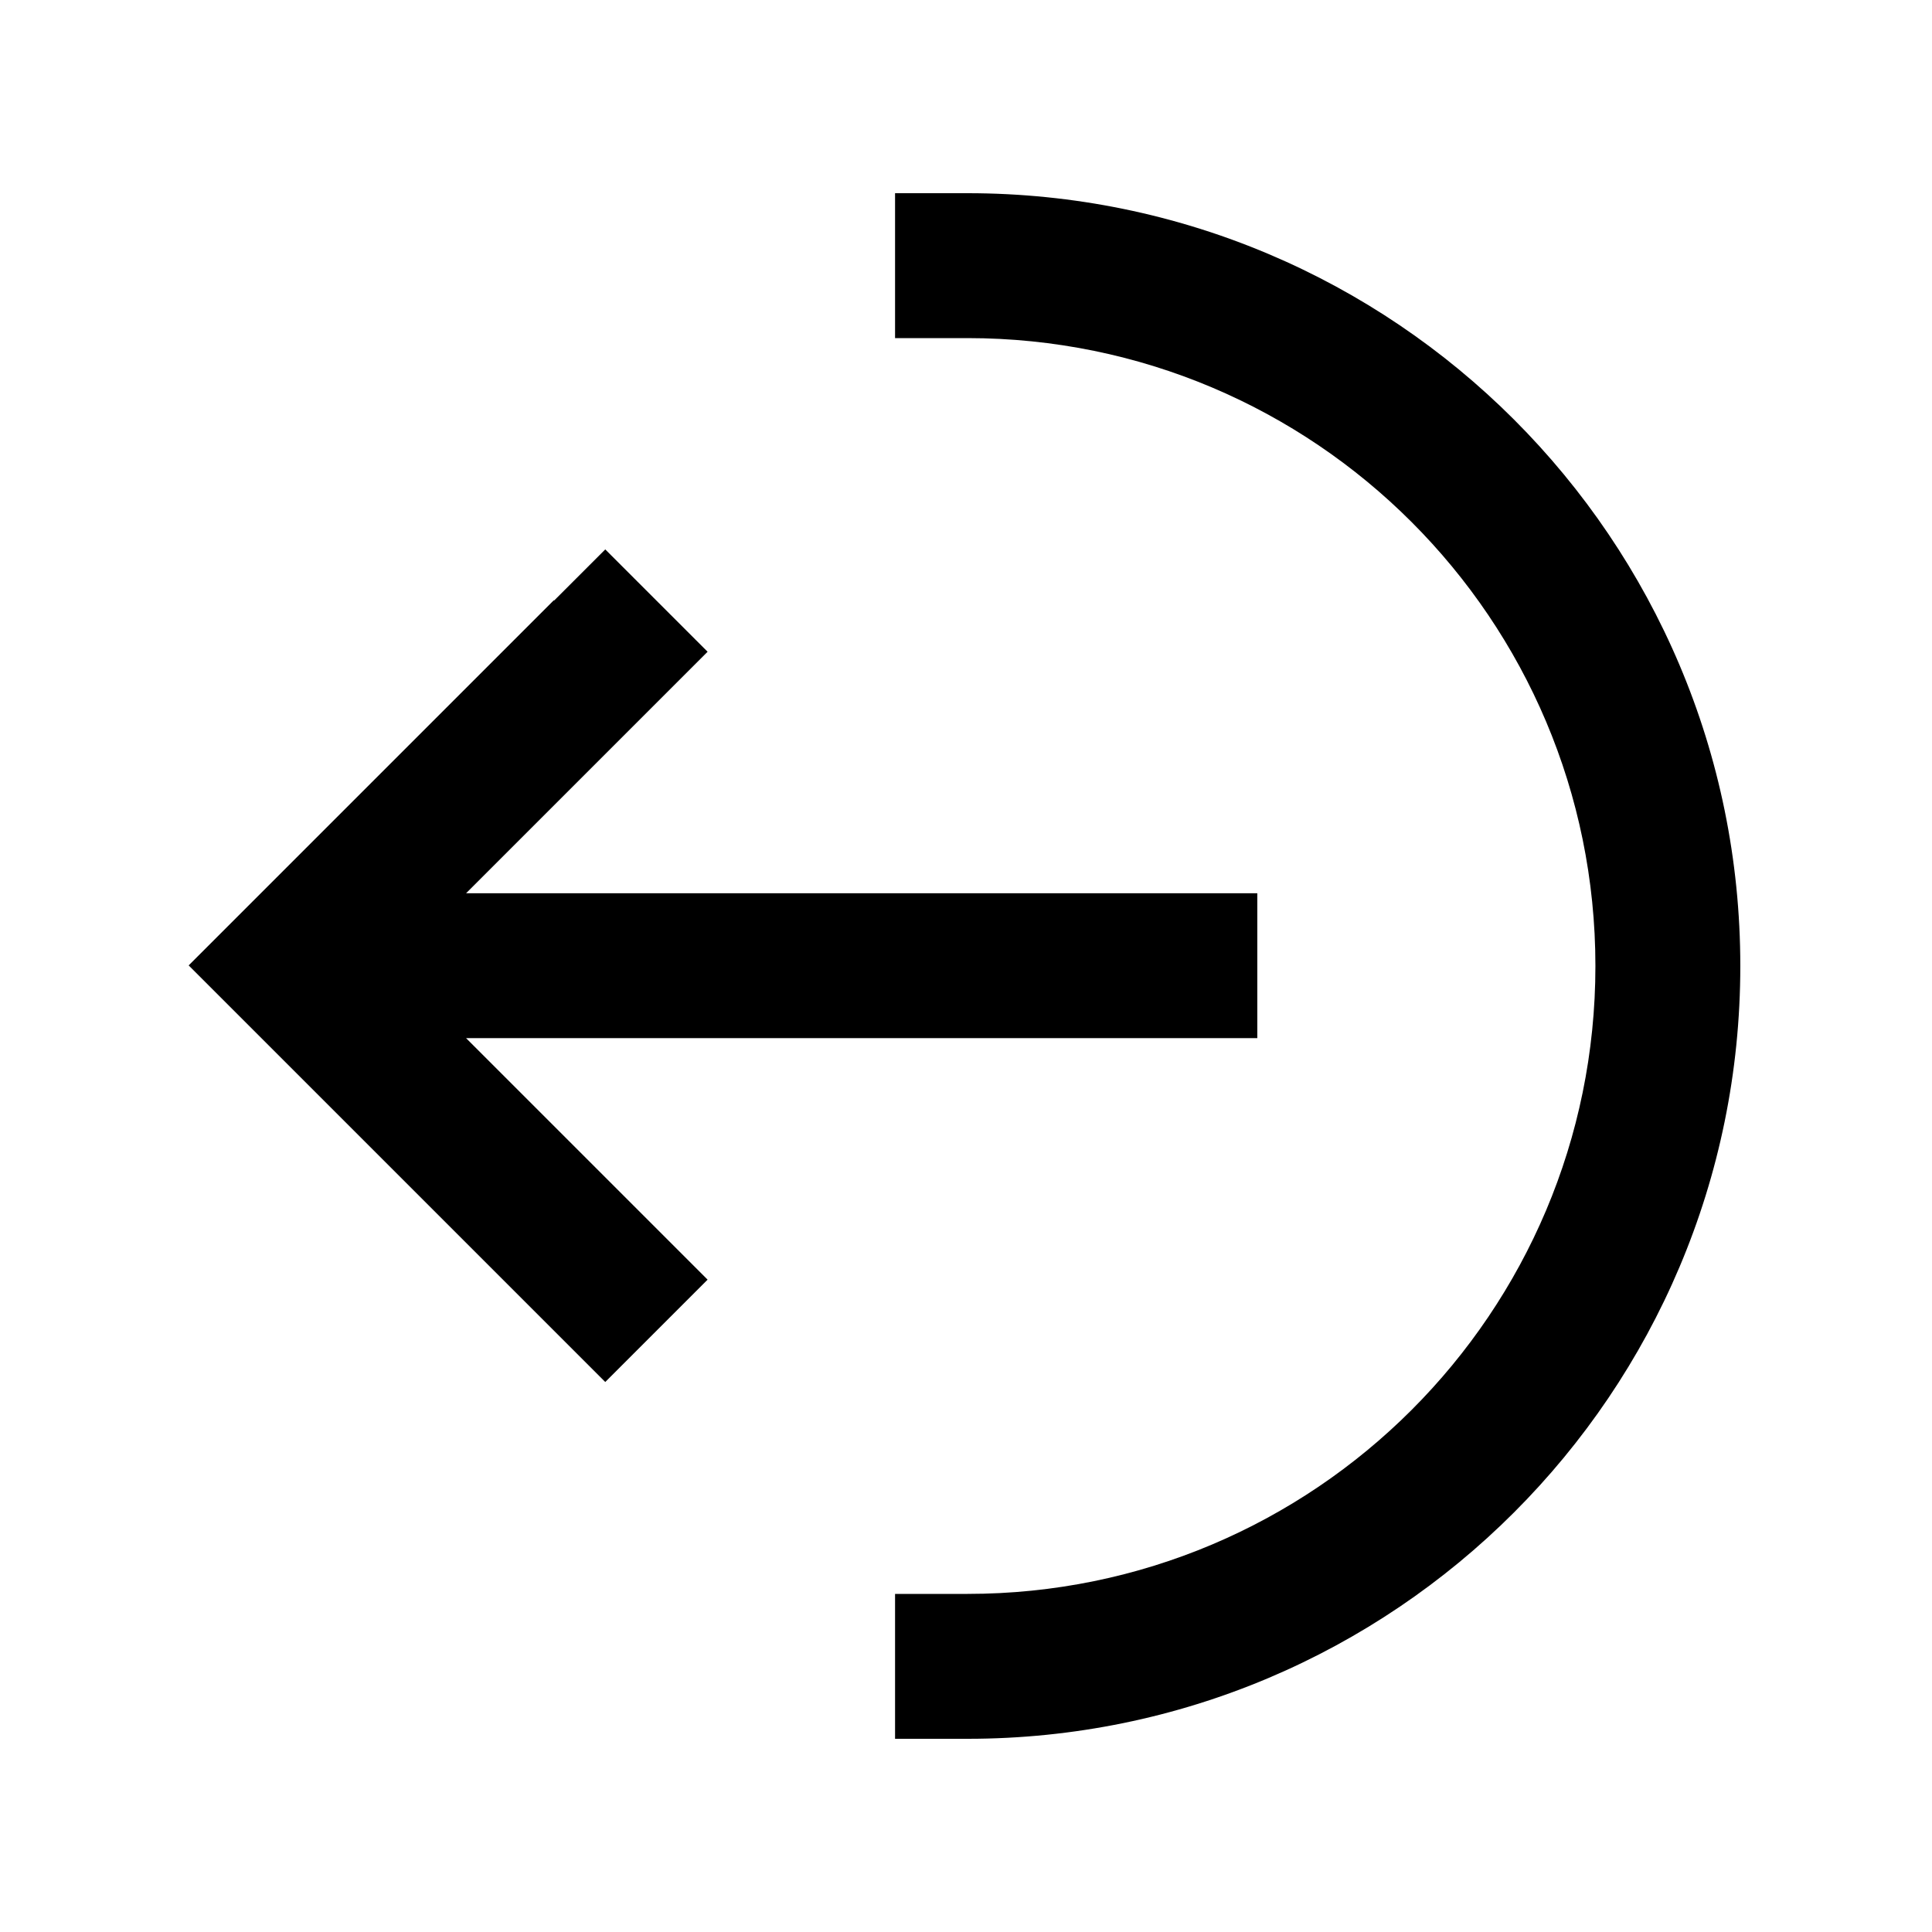 <svg xmlns="http://www.w3.org/2000/svg" viewBox="0 0 640 640"><!--! Font Awesome Pro 7.1.0 by @fontawesome - https://fontawesome.com License - https://fontawesome.com/license (Commercial License) Copyright 2025 Fonticons, Inc. --><path opacity=".4" fill="currentColor" d=""/><path fill="currentColor" d="M183.5 199L200.5 182L234.4 215.9C230.8 219.5 204.1 246.2 154.4 295.9L416.5 295.9L416.5 343.9L154.4 343.9C204.1 393.6 230.8 420.3 234.4 423.9L200.5 457.8L183.5 440.8L79.5 336.8L62.5 319.8L79.5 302.8L183.5 198.8zM528.5 320C528.5 205.1 435.4 112 320.5 112L296.5 112L296.5 64L320.5 64C461.9 64 576.5 178.6 576.5 320C576.5 461.4 461.9 576 320.5 576L296.5 576L296.5 528L320.5 528C435.4 528 528.5 434.9 528.5 320z"/></svg>